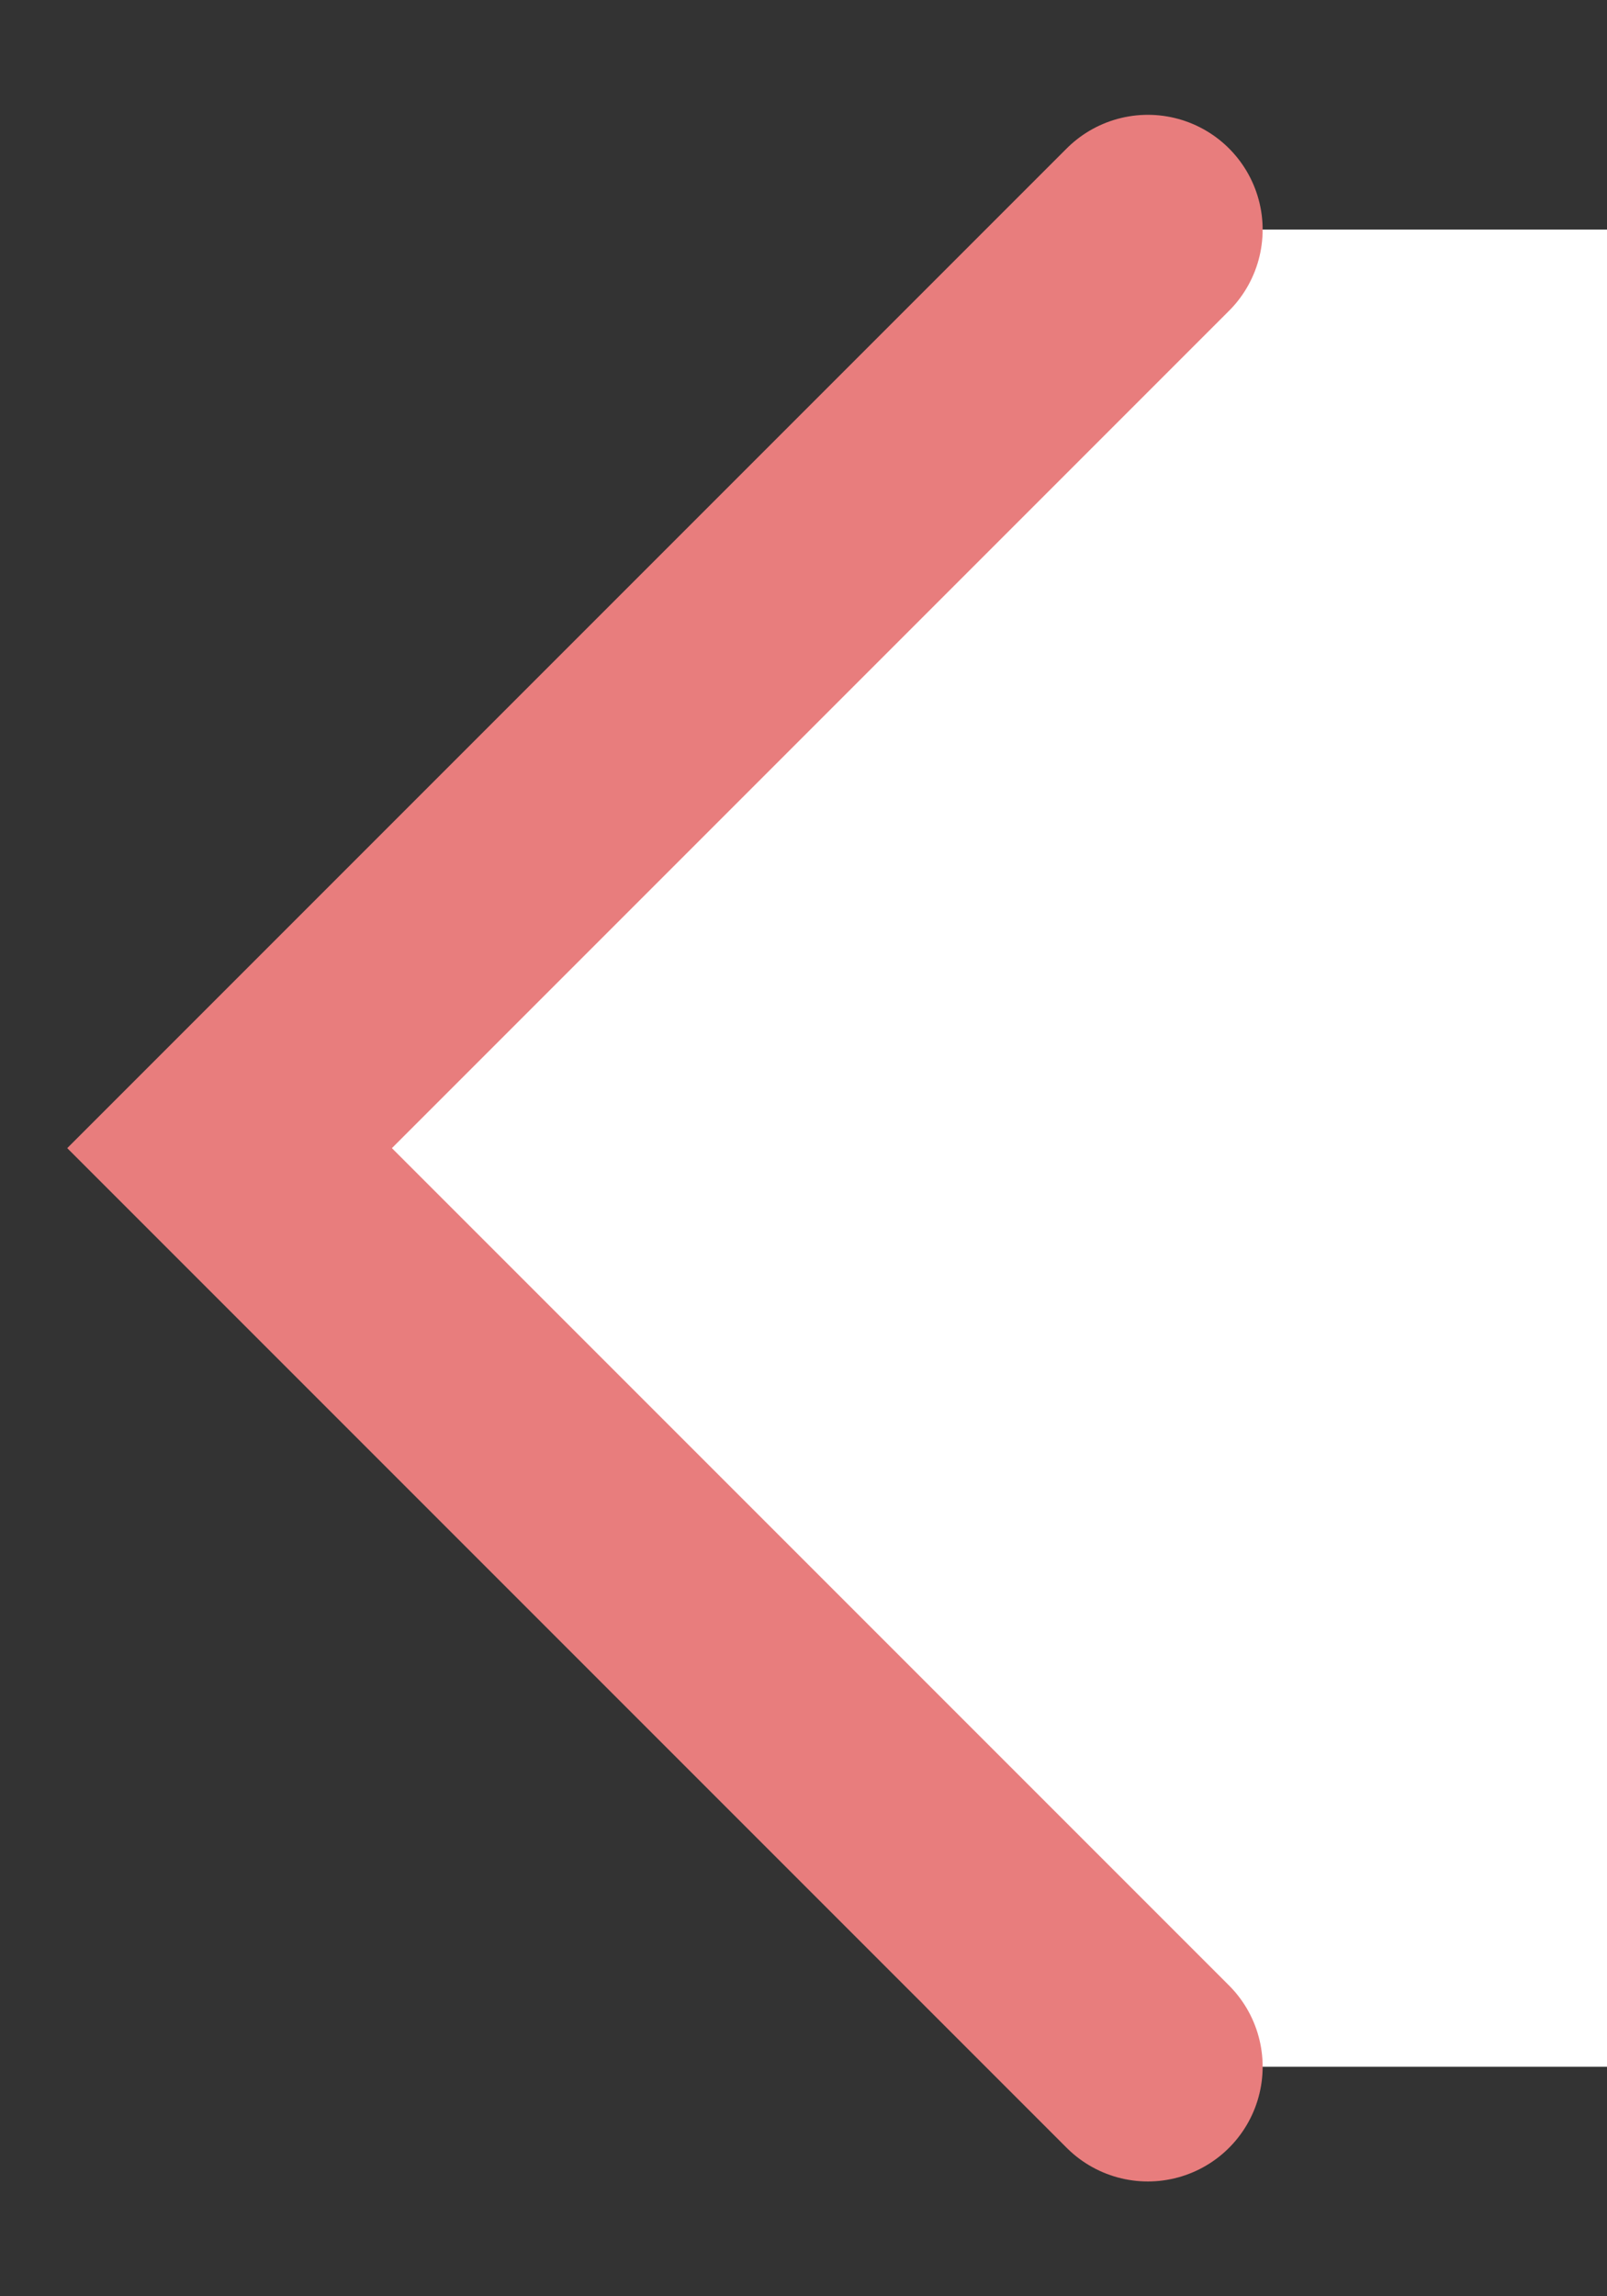 <svg width="7" height="10" viewBox="0 0 7 10" fill="none" xmlns="http://www.w3.org/2000/svg">
<rect x="0" y="0" width="7" height="10" fill="#333333" stroke="none"/>
<path d="M1 5L5 1H7V9H5L1 5Z" fill="white"/>
<path d="M1 5L5 1H7V9H5L1 5Z" fill="white"/>
<path d="M5 1L1 5L5 9" stroke="#E87D7D" stroke-linecap="round"/>
</svg>
